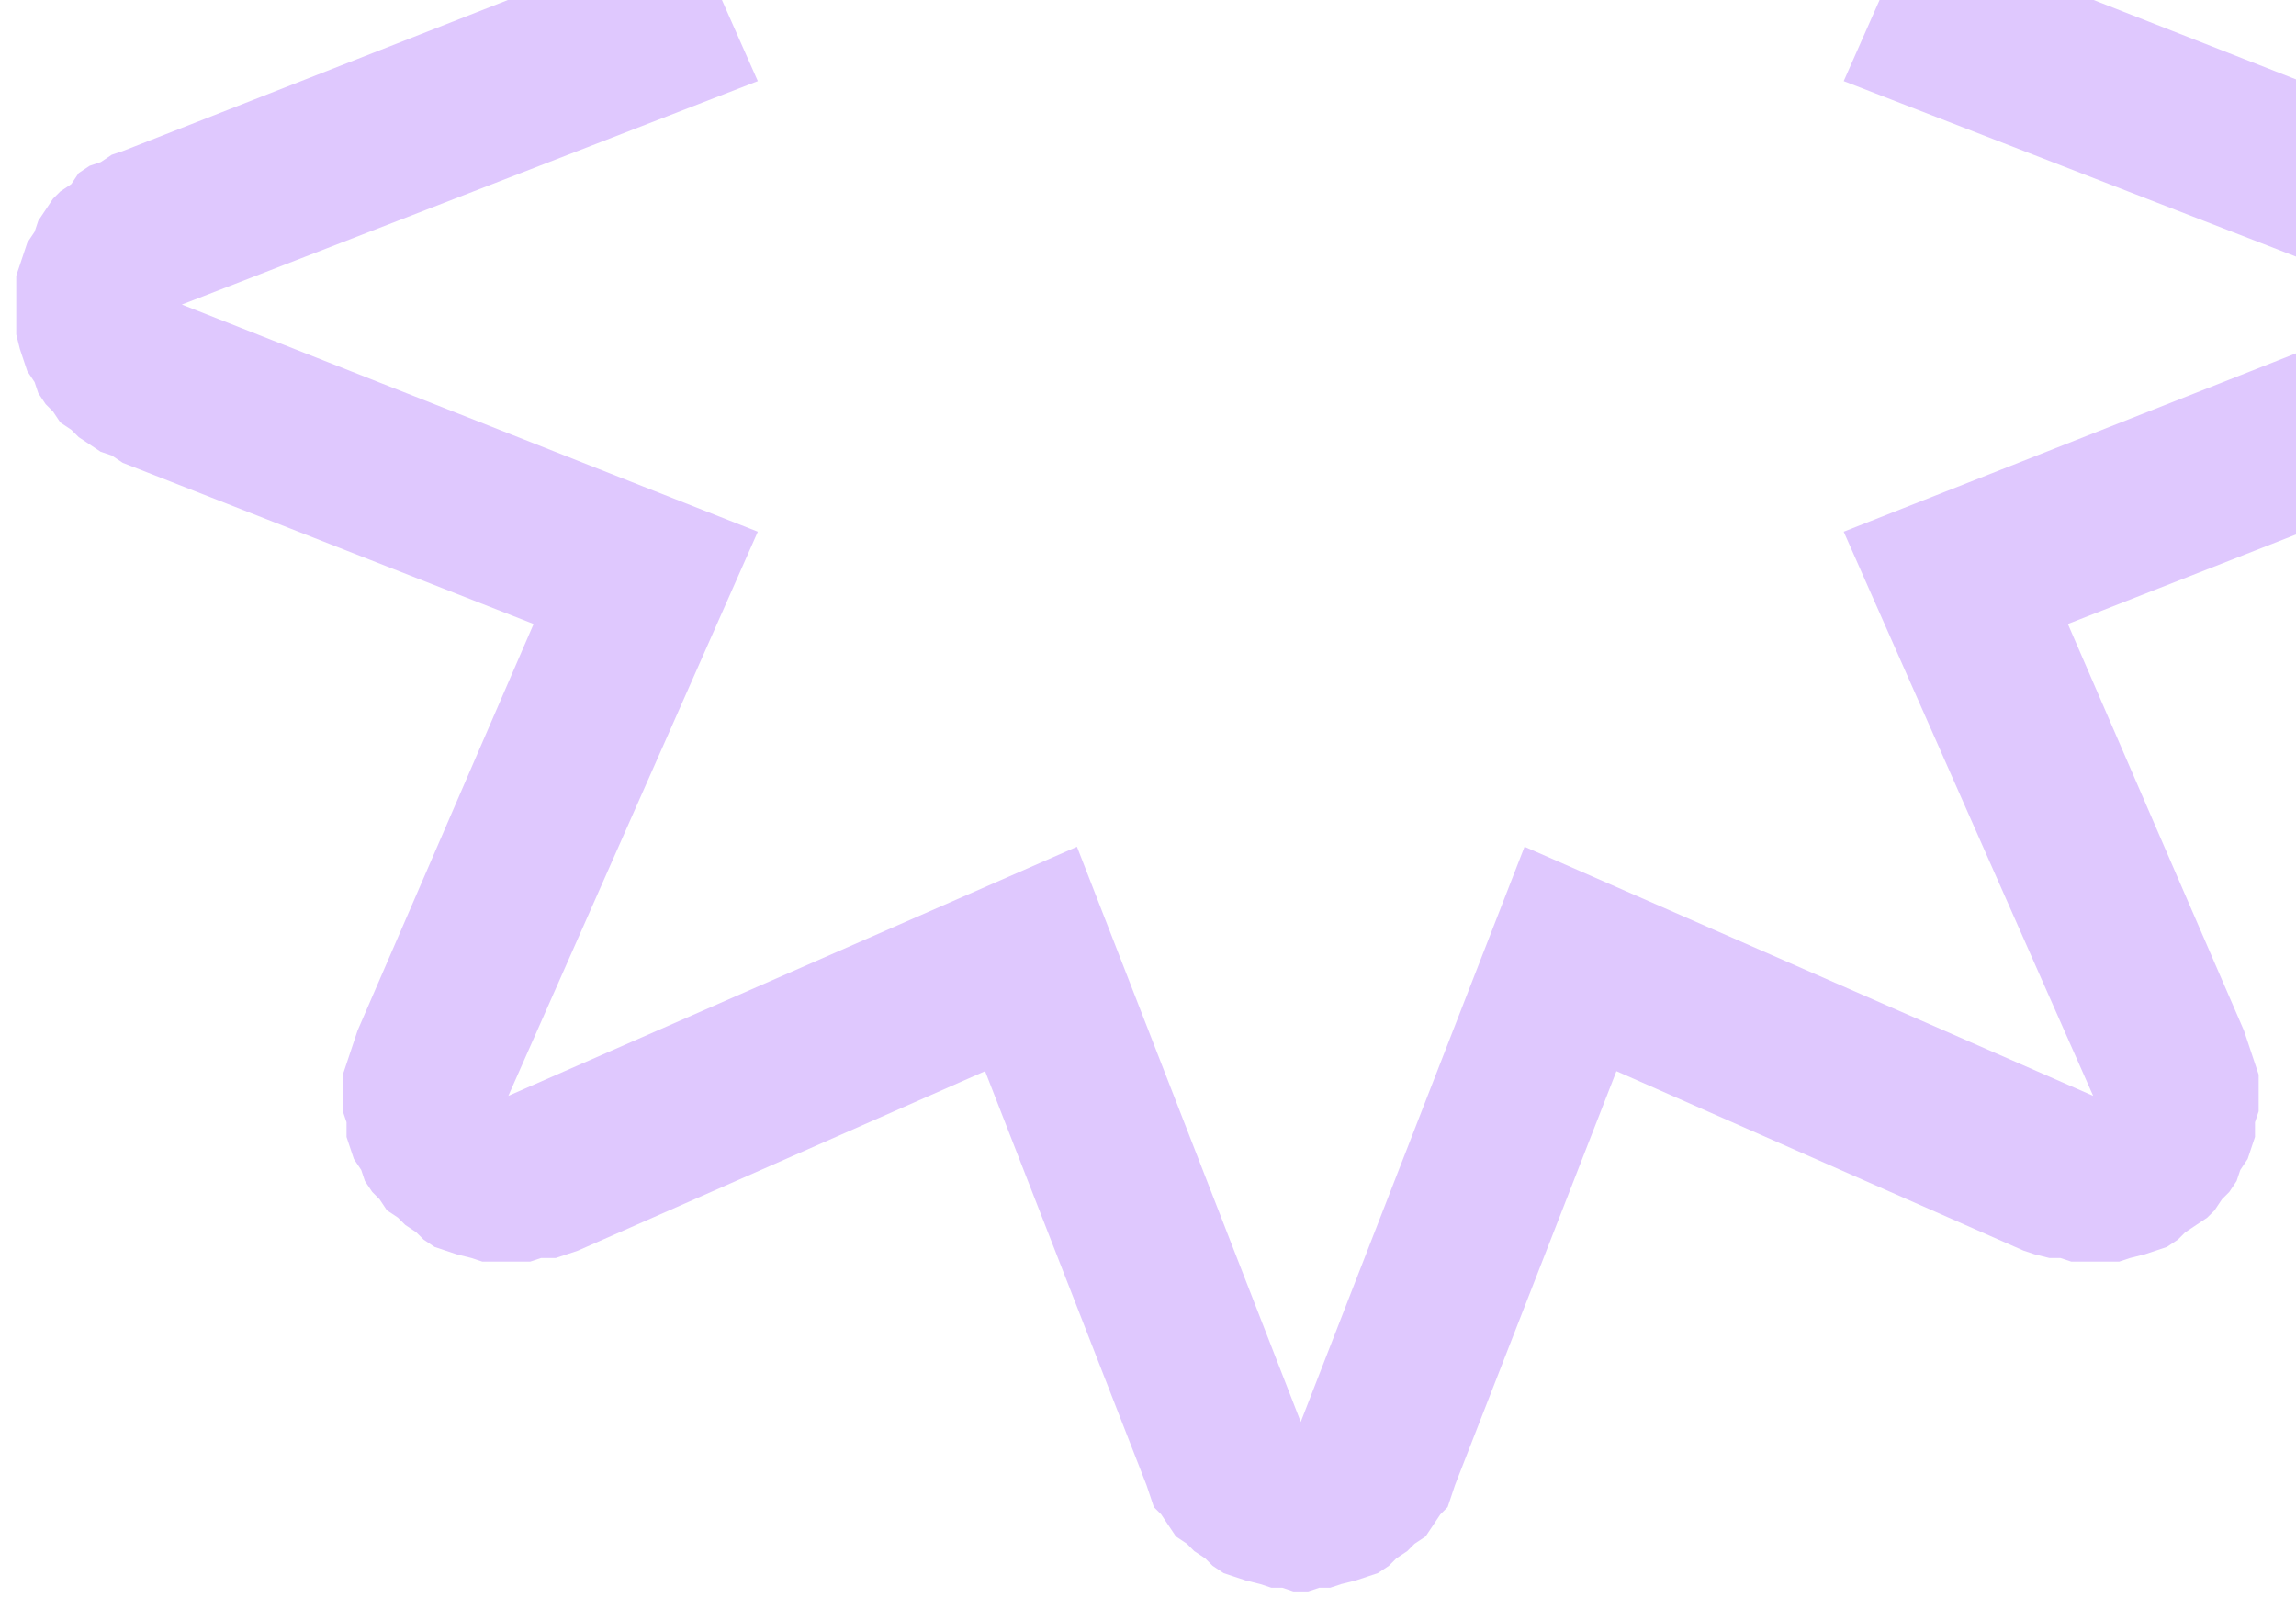 <svg width="127" height="89" viewBox="0 0 127 89" fill="none" xmlns="http://www.w3.org/2000/svg">
<path fill-rule="evenodd" clip-rule="evenodd" d="M72.965 -54.074L73.574 -53.871H74.184L74.996 -53.669L75.606 -53.263L76.215 -53.06L76.825 -52.654L77.231 -52.451L77.84 -52.046L78.246 -51.437L78.856 -51.032L79.262 -50.626L79.668 -50.017L80.075 -49.409L80.278 -48.8L80.481 -48.191L89.41 -25.294L111.933 -35.222L112.543 -35.425L113.355 -35.628L113.965 -35.831H114.574L115.184 -36.033H115.996H116.605L117.215 -35.831L117.824 -35.628H118.637L119.246 -35.222L119.856 -35.019L120.465 -34.816L120.871 -34.411L121.481 -34.005L122.09 -33.599L122.496 -32.991L122.903 -32.585L123.309 -31.977L123.715 -31.368L123.918 -30.759L124.325 -30.151L124.528 -29.542L124.731 -28.934V-28.325L124.934 -27.717V-26.905V-26.297V-25.688L124.731 -24.877L124.528 -24.268L124.325 -23.66L124.122 -23.051L114.382 -0.559L137.109 8.357L137.719 8.56L138.328 8.966L138.937 9.169L139.547 9.574L139.953 10.183L140.562 10.589L140.969 10.994L141.375 11.603L141.781 12.211L141.984 12.82L142.391 13.428L142.594 14.037L142.797 14.646L143 15.254V15.863V16.674V17.283V17.891V18.5L142.797 19.311L142.594 19.92L142.391 20.528L141.984 21.137L141.781 21.745L141.375 22.354L140.969 22.76L140.562 23.368L139.953 23.774L139.547 24.18L138.937 24.585L138.328 24.991L137.719 25.194L137.109 25.6L114.382 34.516L124.122 57.008L124.325 57.617L124.528 58.225L124.731 58.834L124.934 59.442V60.254V60.862V61.471L124.731 62.079V62.891L124.528 63.499L124.325 64.108L123.918 64.716L123.715 65.325L123.309 65.933L122.903 66.339L122.496 66.948L122.09 67.353L121.481 67.759L120.871 68.165L120.465 68.57L119.856 68.976L119.246 69.179L118.637 69.382L117.824 69.585L117.215 69.787H116.605H115.996H115.184H114.574L113.965 69.585H113.355L112.543 69.382L111.933 69.179L89.41 59.251L80.481 82.148L80.278 82.757L80.075 83.365L79.668 83.771L79.262 84.38L78.856 84.988L78.246 85.394L77.84 85.8L77.231 86.205L76.825 86.611L76.215 87.017L75.606 87.22L74.996 87.422L74.184 87.625L73.574 87.828H72.965L72.356 88.031H71.543L70.934 87.828H70.324L69.715 87.625L68.902 87.422L68.293 87.22L67.683 87.017L67.074 86.611L66.668 86.205L66.058 85.8L65.652 85.394L65.043 84.988L64.636 84.38L64.23 83.771L63.824 83.365L63.621 82.757L63.417 82.148L54.489 59.251L31.965 69.179L31.356 69.382L30.746 69.585H29.934L29.324 69.787H28.715H27.902H27.293H26.684L26.074 69.585L25.262 69.382L24.652 69.179L24.043 68.976L23.433 68.57L23.027 68.165L22.418 67.759L22.012 67.353L21.402 66.948L20.996 66.339L20.59 65.933L20.183 65.325L19.98 64.716L19.574 64.108L19.371 63.499L19.168 62.891V62.079L18.964 61.471V60.862V60.254V59.442L19.168 58.834L19.371 58.225L19.574 57.617L19.777 57.008L29.516 34.516L6.789 25.6L6.18 25.194L5.571 24.991L4.961 24.585L4.352 24.18L3.945 23.774L3.336 23.368L2.93 22.76L2.524 22.354L2.117 21.745L1.914 21.137L1.508 20.528L1.305 19.92L1.102 19.311L0.898 18.5V17.891V17.283V16.674V15.863V15.254L1.102 14.646L1.305 14.037L1.508 13.428L1.914 12.82L2.117 12.211L2.524 11.603L2.93 10.994L3.336 10.589L3.945 10.183L4.352 9.574L4.961 9.169L5.571 8.966L6.18 8.56L6.789 8.357L29.516 -0.559L19.777 -23.051L19.574 -23.66L19.371 -24.268L19.168 -24.877L18.964 -25.688V-26.297V-26.905V-27.717L19.168 -28.325V-28.934L19.371 -29.542L19.574 -30.151L19.98 -30.759L20.183 -31.368L20.59 -31.977L20.996 -32.585L21.402 -32.991L22.012 -33.599L22.418 -34.005L23.027 -34.411L23.433 -34.614L24.043 -35.019L24.652 -35.222L25.262 -35.628H26.074L26.684 -35.831L27.293 -36.033H27.902H28.715L29.324 -35.831H29.934L30.746 -35.628L31.356 -35.425L31.965 -35.222L54.489 -25.294L63.417 -48.191L63.621 -48.8L63.824 -49.409L64.23 -50.017L64.636 -50.626L65.043 -51.032L65.652 -51.437L66.058 -52.046L66.668 -52.451L67.074 -52.857L67.683 -53.06L68.293 -53.263C68.293 -53.466 68.902 -53.669 68.902 -53.669L69.715 -53.871H70.324L70.934 -54.074H71.543H72.356H72.965ZM59.571 -13.143L28.119 -26.719L41.917 4.486L10.058 16.847L41.917 29.411L28.119 60.616L59.571 46.837L71.949 78.652L84.327 46.837L115.78 60.616L101.982 29.411L133.84 16.847L101.982 4.486L115.78 -26.719L84.327 -13.143L71.949 -44.957L59.571 -13.143Z" fill="#DFC8FE"/>
</svg>
